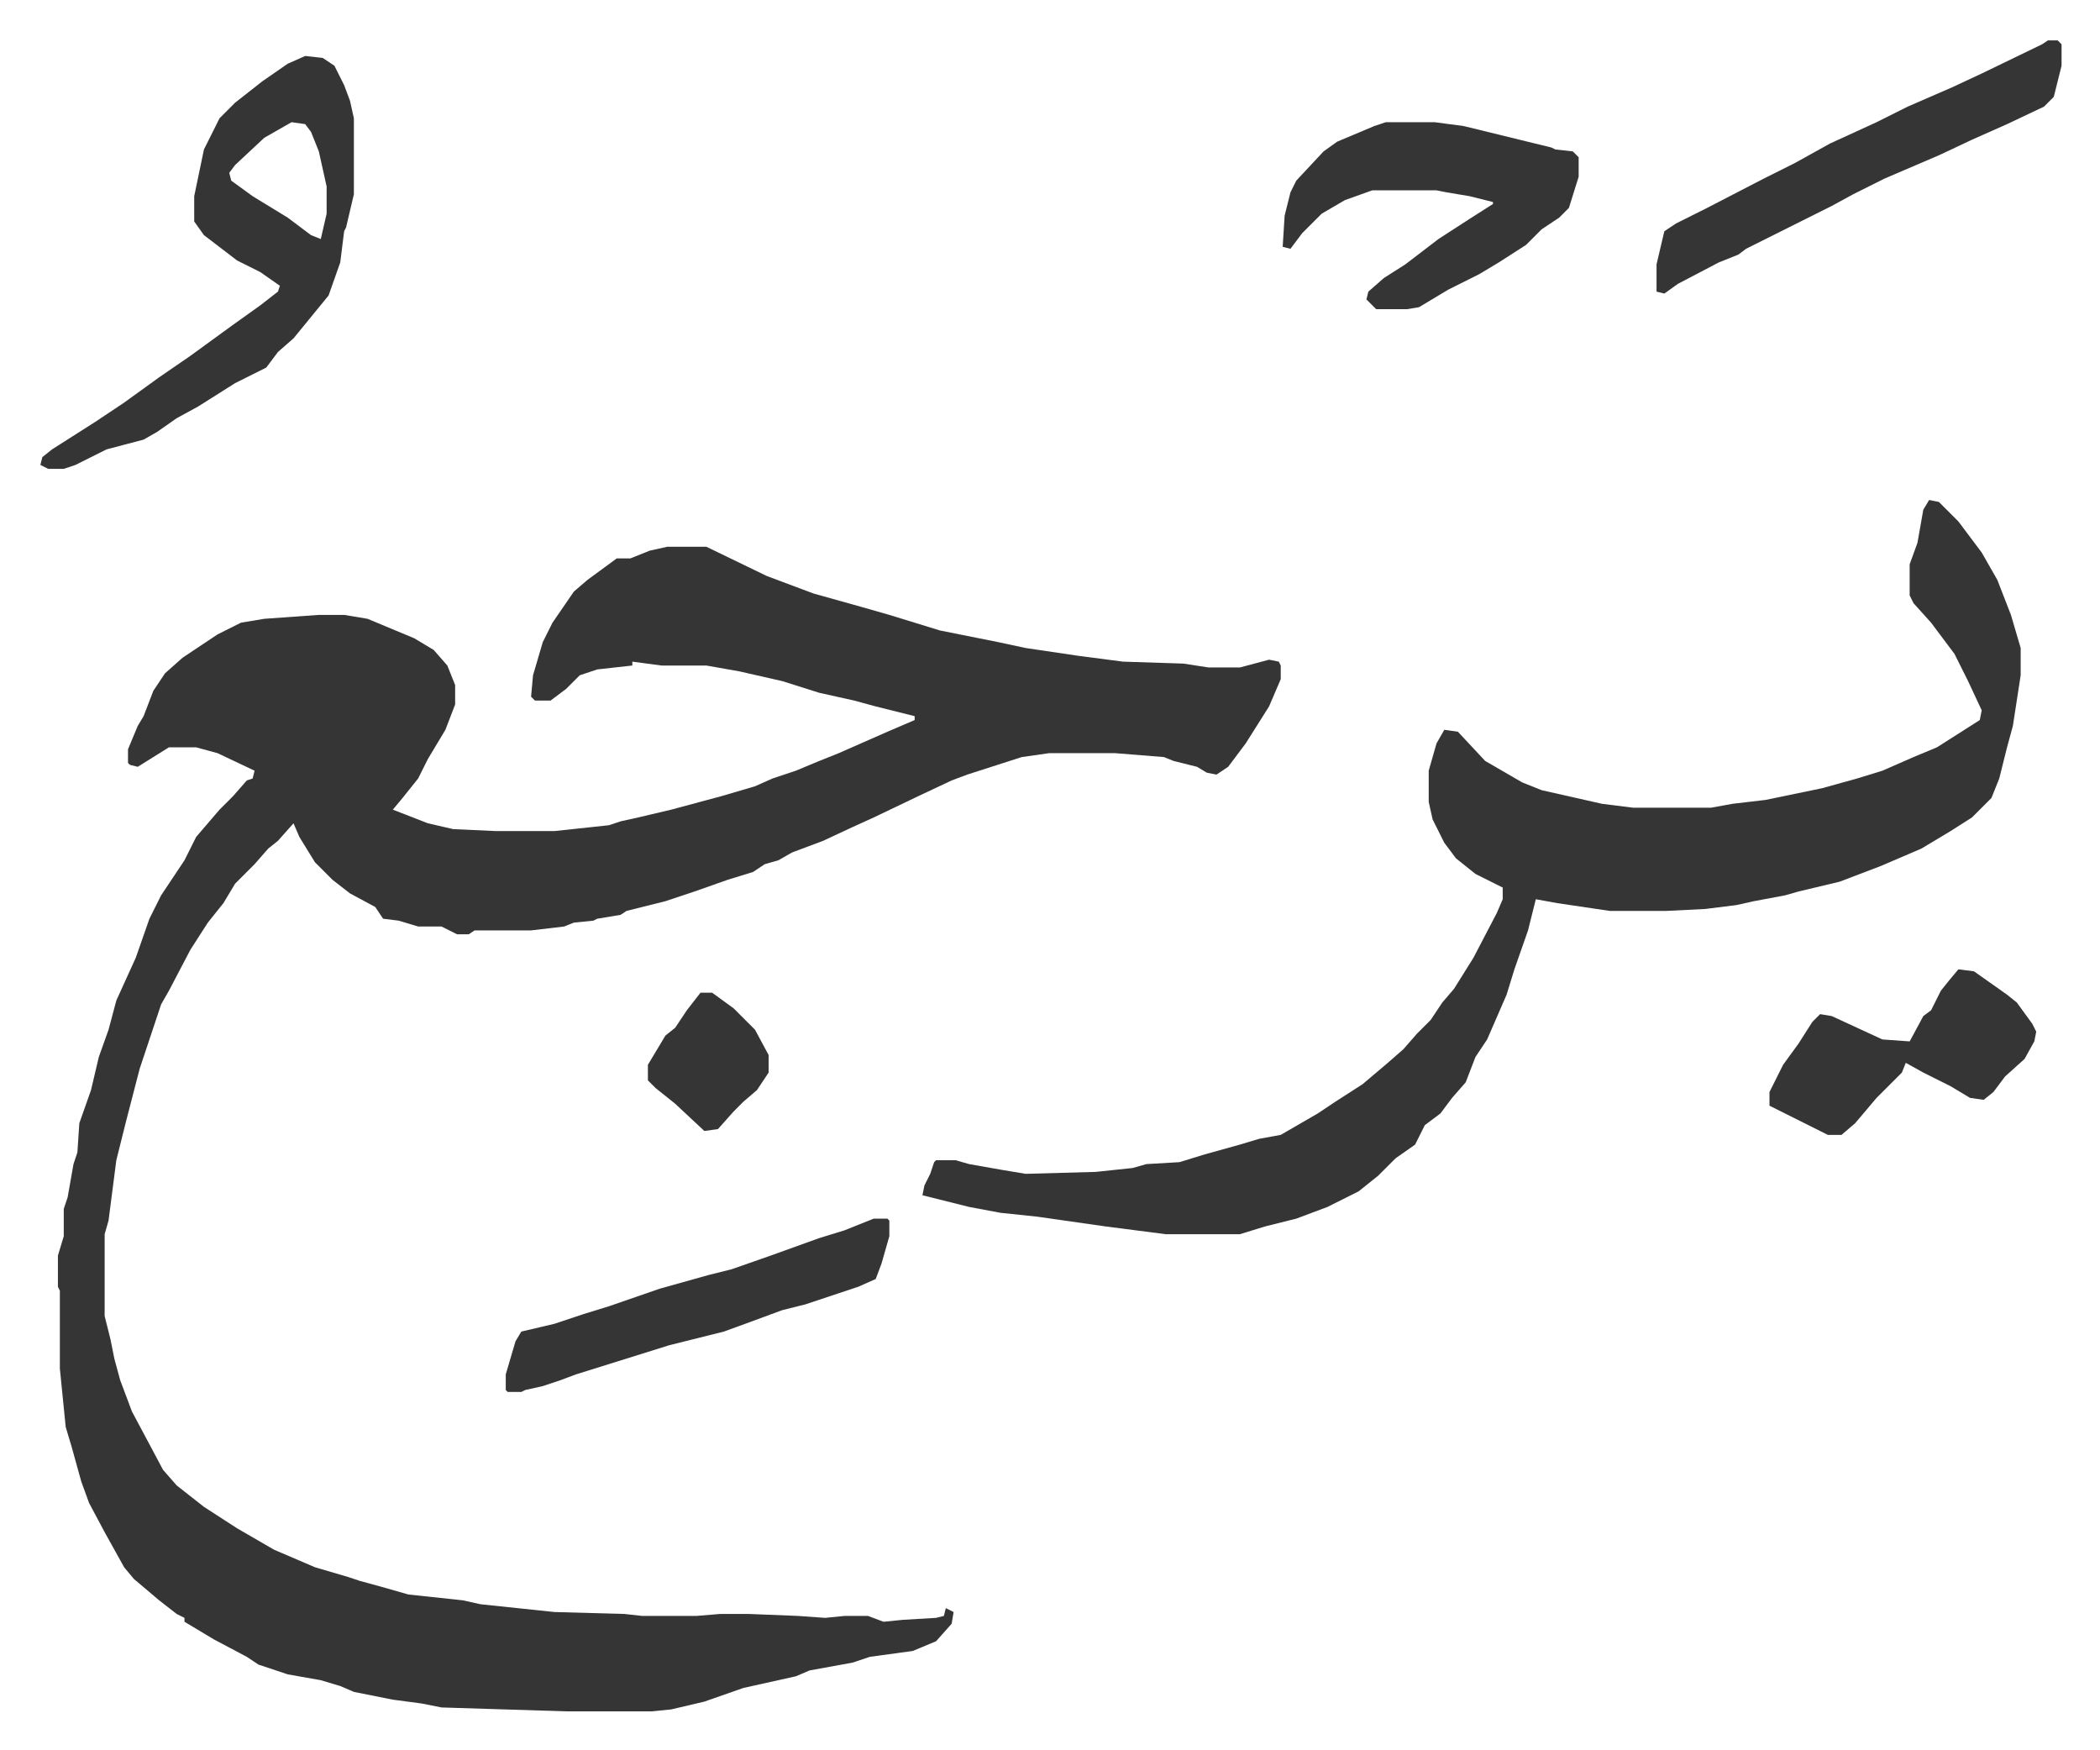 <svg xmlns="http://www.w3.org/2000/svg" role="img" viewBox="-20.74 456.26 1078.48 898.48"><path fill="#353535" id="rule_normal" d="M322 737h20l31 15 24 9 25 7 14 4 26 8 30 6 14 3 27 4 23 3 31 1 13 2h16l15-4 5 1 1 2v7l-6 14-12 19-9 12-6 4-5-1-5-3-12-3-5-2-25-2h-34l-14 2-28 9-8 3-17 8-23 11-11 5-15 7-16 6-7 4-7 2-6 4-13 4-17 6-15 5-20 5-3 2-12 2-2 1-10 1-5 2-17 2h-29l-3 2h-6l-8-4h-12l-10-3-8-1-4-6-13-7-9-7-9-9-8-13-3-7-8 9-5 4-7 8-10 10-6 10-8 10-9 14-11 21-4 7-11 33-7 27-5 20-4 31-2 7v42l3 12 2 10 3 11 6 16 16 30 7 8 14 11 17 11 19 11 21 9 17 5 6 2 11 3 14 4 28 3 9 2 38 4 36 1 9 1h28l12-1h15l25 1 14 1 10-1h12l8 3 10-1 17-1 4-1 1-4 4 2-1 6-8 9-12 5-22 3-9 3-22 4-7 3-27 6-20 7-17 4-10 1h-44l-64-2-10-2-15-2-20-4-7-3-10-3-17-3-15-5-6-4-17-9-15-9v-2l-4-2-9-7-13-11-5-6-10-18-8-15-4-11-5-18-3-10-3-30v-40l-1-2v-16l3-10v-14l2-6 3-17 2-6 1-15 6-17 4-17 5-14 4-15 10-22 7-20 6-12 12-18 6-12 12-14 7-7 7-8 3-1 1-4-19-9-11-3H66l-16 10-4-1-1-1v-7l5-12 3-5 5-13 6-9 9-8 18-12 12-6 12-2 28-2h13l12 2 24 10 10 6 7 8 4 10v10l-5 13-9 15-5 10-8 10-5 6 18 7 13 3 22 1h30l28-3 6-2 9-2 17-4 26-7 17-5 9-4 12-4 12-5 10-4 25-11 14-6v-2l-20-5-11-3-18-4-19-6-22-5-17-3h-23l-15-2v2l-18 2-9 3-7 7-8 6h-8l-2-2 1-11 5-17 5-10 11-16 7-6 15-11h7l10-4z"/><path fill="#353535" id="rule_normal" d="M970 713l5 1 10 10 12 16 8 14 7 18 5 17v14l-2 13-2 13-3 11-4 16-4 10-10 10-11 7-15 9-21 9-21 8-21 5-7 2-16 3-9 2-16 2-20 1h-29l-27-4-11-2-4 16-7 20-4 13-10 23-6 9-5 13-7 8-6 8-8 6-5 10-10 7-9 9-10 8-16 8-16 6-16 4-13 4h-38l-31-4-35-5-19-2-16-3-24-6 1-5 3-6 2-6 1-1h10l7 2 17 3 12 2 36-1 19-2 7-2 17-1 13-4 18-5 10-3 11-2 19-11 9-6 14-9 13-11 8-7 7-8 7-7 6-9 6-7 10-16 12-23 3-7v-6l-14-7-10-8-6-8-6-12-2-9v-16l4-14 4-7 7 1 14 15 19 11 10 4 31 7 16 2h40l11-2 17-2 29-6 18-5 13-4 16-7 12-5 22-14 1-5-7-15-7-14-12-16-9-10-2-4v-16l4-11 3-17zM136 485l9 1 6 4 5 10 3 8 2 9v39l-4 17-1 2-2 16-6 17-9 11-9 11-8 7-6 8-16 8-19 12-11 6-10 7-7 4-19 5-16 8-6 2H4l-4-2 1-4 5-4 22-14 15-10 18-13 16-11 11-8 11-8 14-10 9-7 1-3-10-7-12-6-17-13-5-7v-13l5-24 8-16 8-8 14-11 13-9zm-7 34l-14 8-15 14-3 4 1 4 11 8 18 11 12 9 5 2 3-13v-14l-4-18-4-10-3-4zm562 0h25l15 2 45 11 2 1 9 1 3 3v10l-5 16-5 5-9 6-8 8-14 9-10 6-16 8-15 9-6 1h-16l-5-5 1-4 8-7 11-7 17-13 17-11 11-7v-1l-12-3-12-2-5-1h-33l-14 5-12 7-10 10-6 8-4-1 1-16 3-12 3-6 14-15 7-5 19-8zm340-42h5l2 2v11l-4 16-5 5-19 9-18 8-17 8-28 12-16 8-11 6-16 8-28 14-4 3-10 4-21 11-7 5-4-1v-14l4-17 6-4 16-8 29-15 16-8 18-10 24-11 16-8 23-10 15-7 31-15zm-603 605h7l1 1v8l-4 14-3 8-9 4-27 9-12 3-19 7-11 4-16 4-12 3-16 5-16 5-16 5-8 3-9 3-9 2-2 1h-7l-1-1v-8l5-17 3-5 17-4 15-5 13-4 26-9 25-7 12-3 20-7 25-9 13-4zm557-128l8 1 17 12 5 4 8 11 2 4-1 5-5 9-10 9-6 8-5 4-7-1-10-6-14-7-9-5-2 5-8 8-5 5-11 13-7 6h-7l-16-8-14-7v-7l7-14 8-11 7-11 4-4 6 1 26 12 14 1 7-13 4-3 5-10 4-5zm-646 12h6l11 8 11 11 7 13v9l-6 9-7 6-5 5-8 9-7 1-15-14-10-8-4-4v-8l9-15 5-4 6-9z"/></svg>
